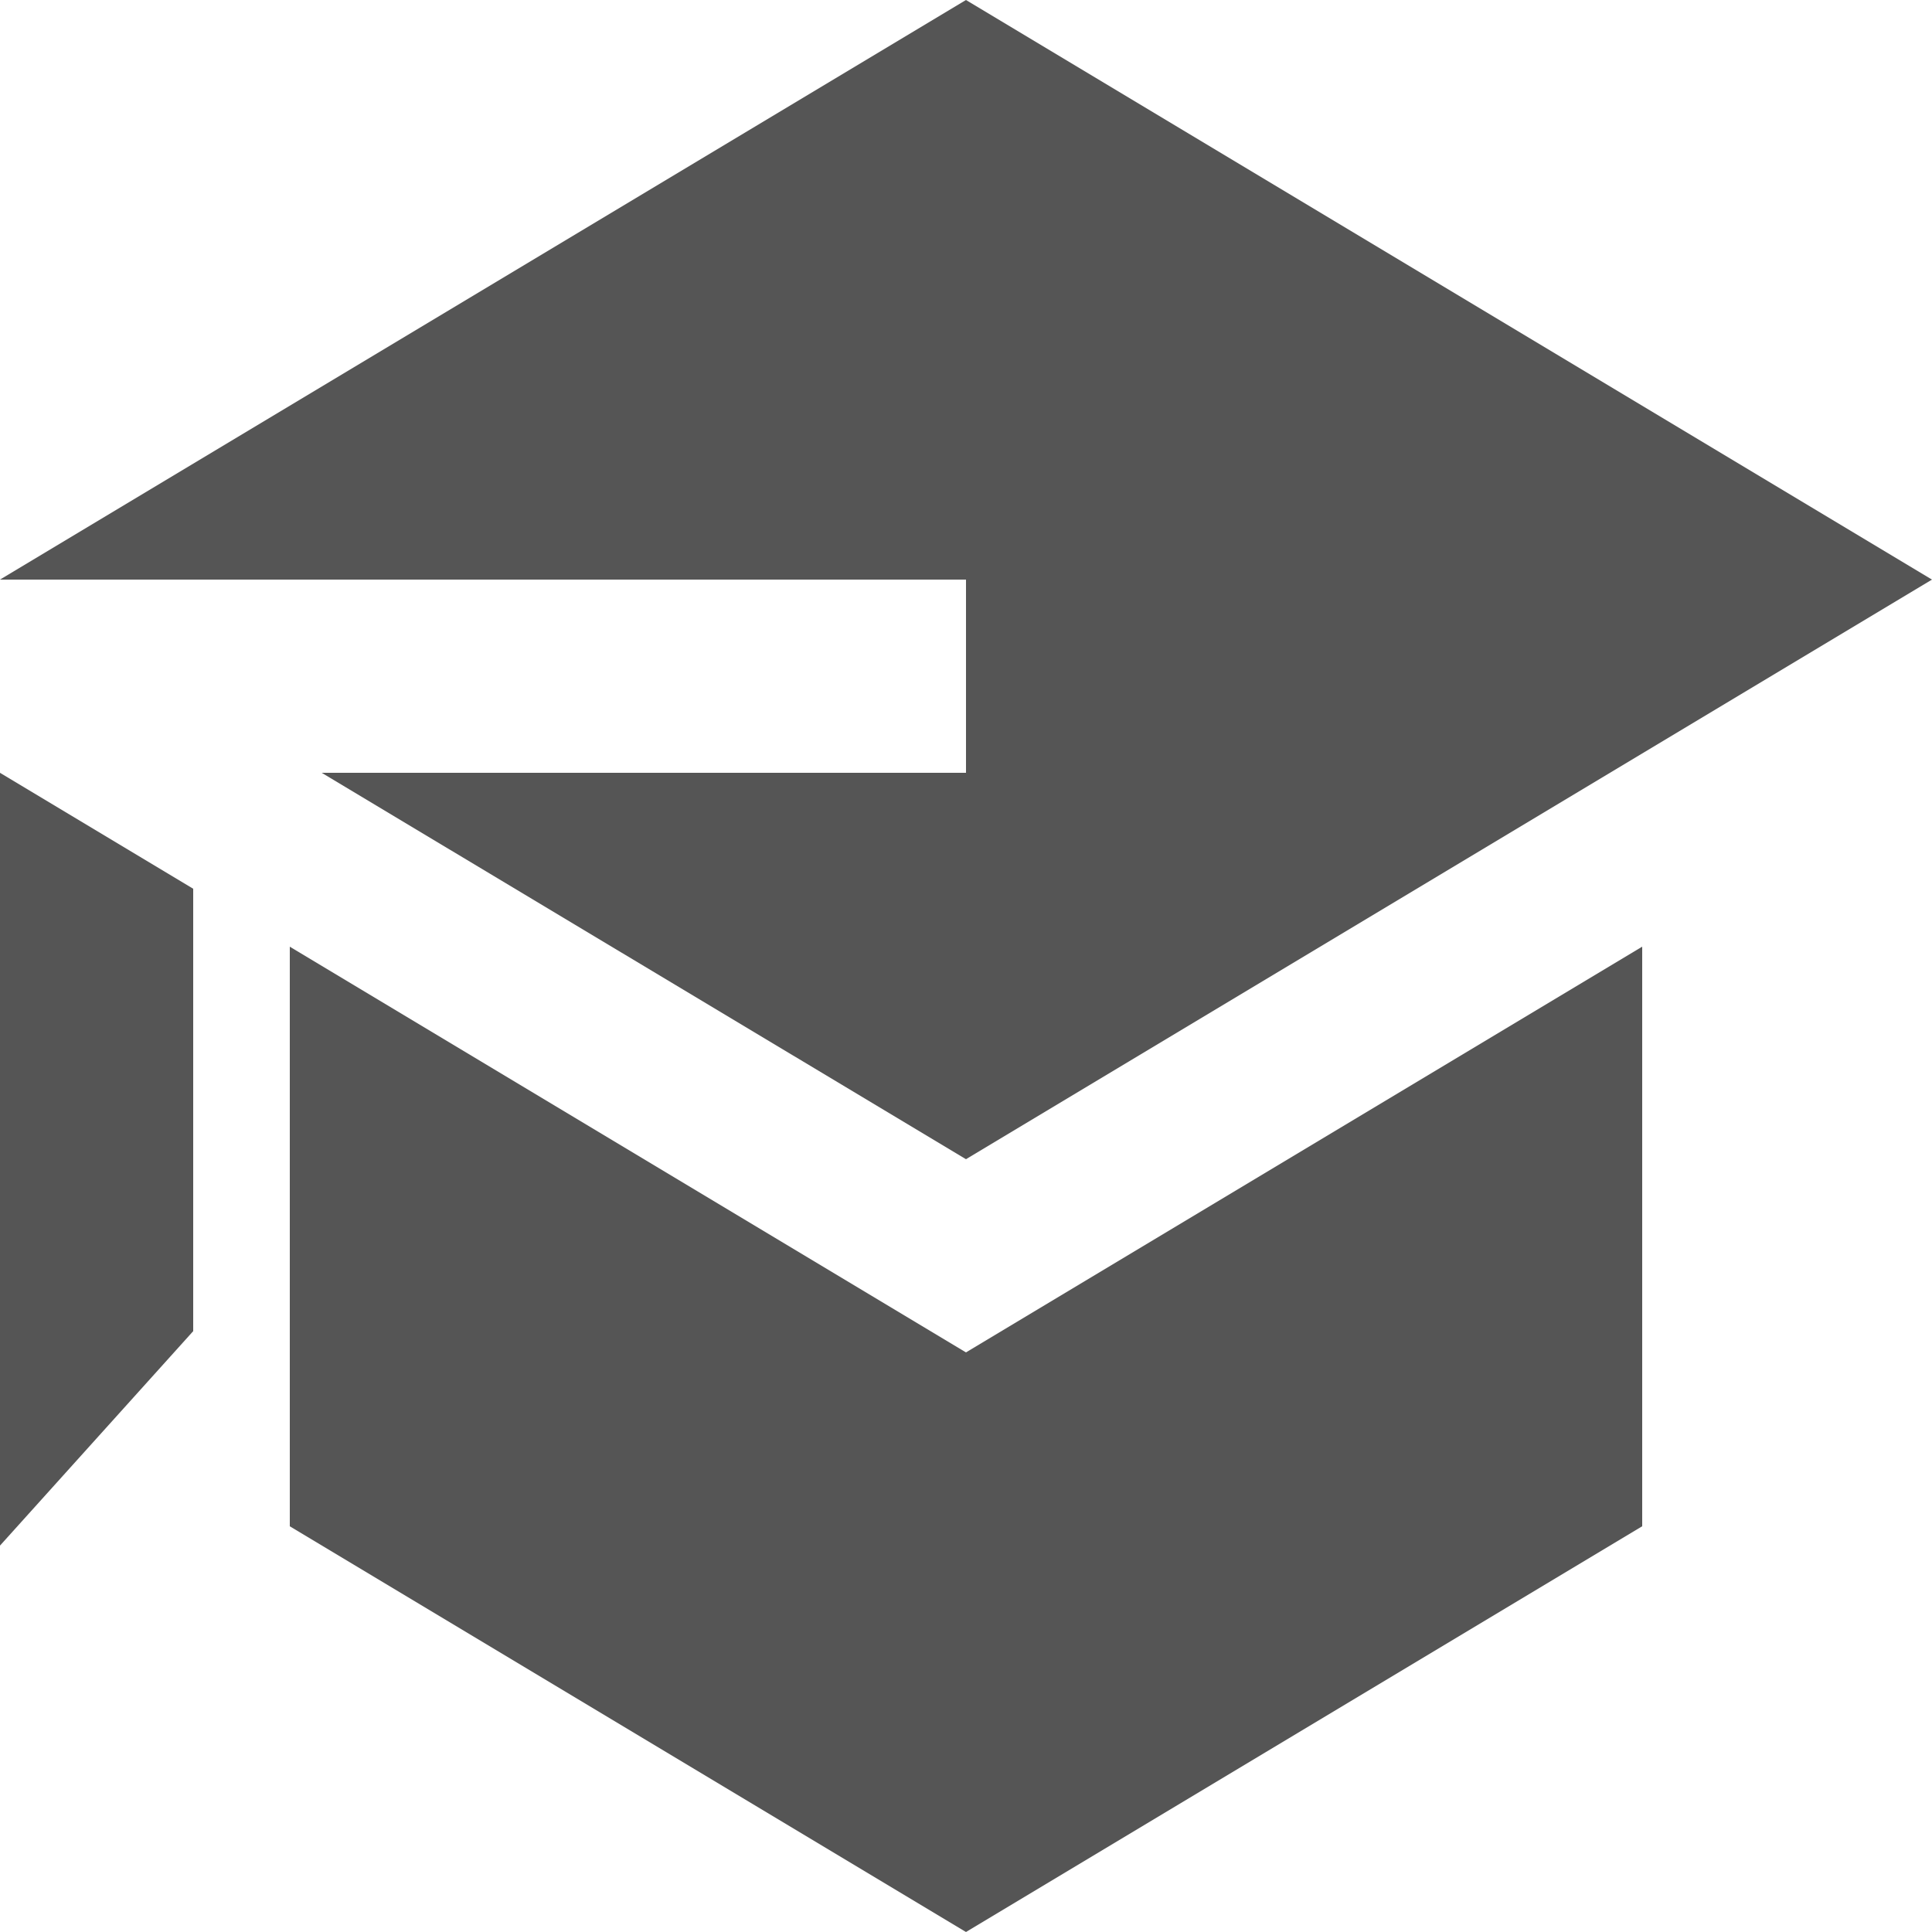 <?xml version="1.0" encoding="UTF-8"?>
<svg xmlns="http://www.w3.org/2000/svg" width="100" height="100" viewBox="0 0 100 100" fill="none">
  <path d="M16.65 40L50 60L100 30L50 0L0 30H50V40H16.65ZM0 40V80L10 68.9V46L0 40ZM50 100L25 85L15 79V49L50 70L85 49V79L50 100Z" fill="#555555"></path>
</svg>
